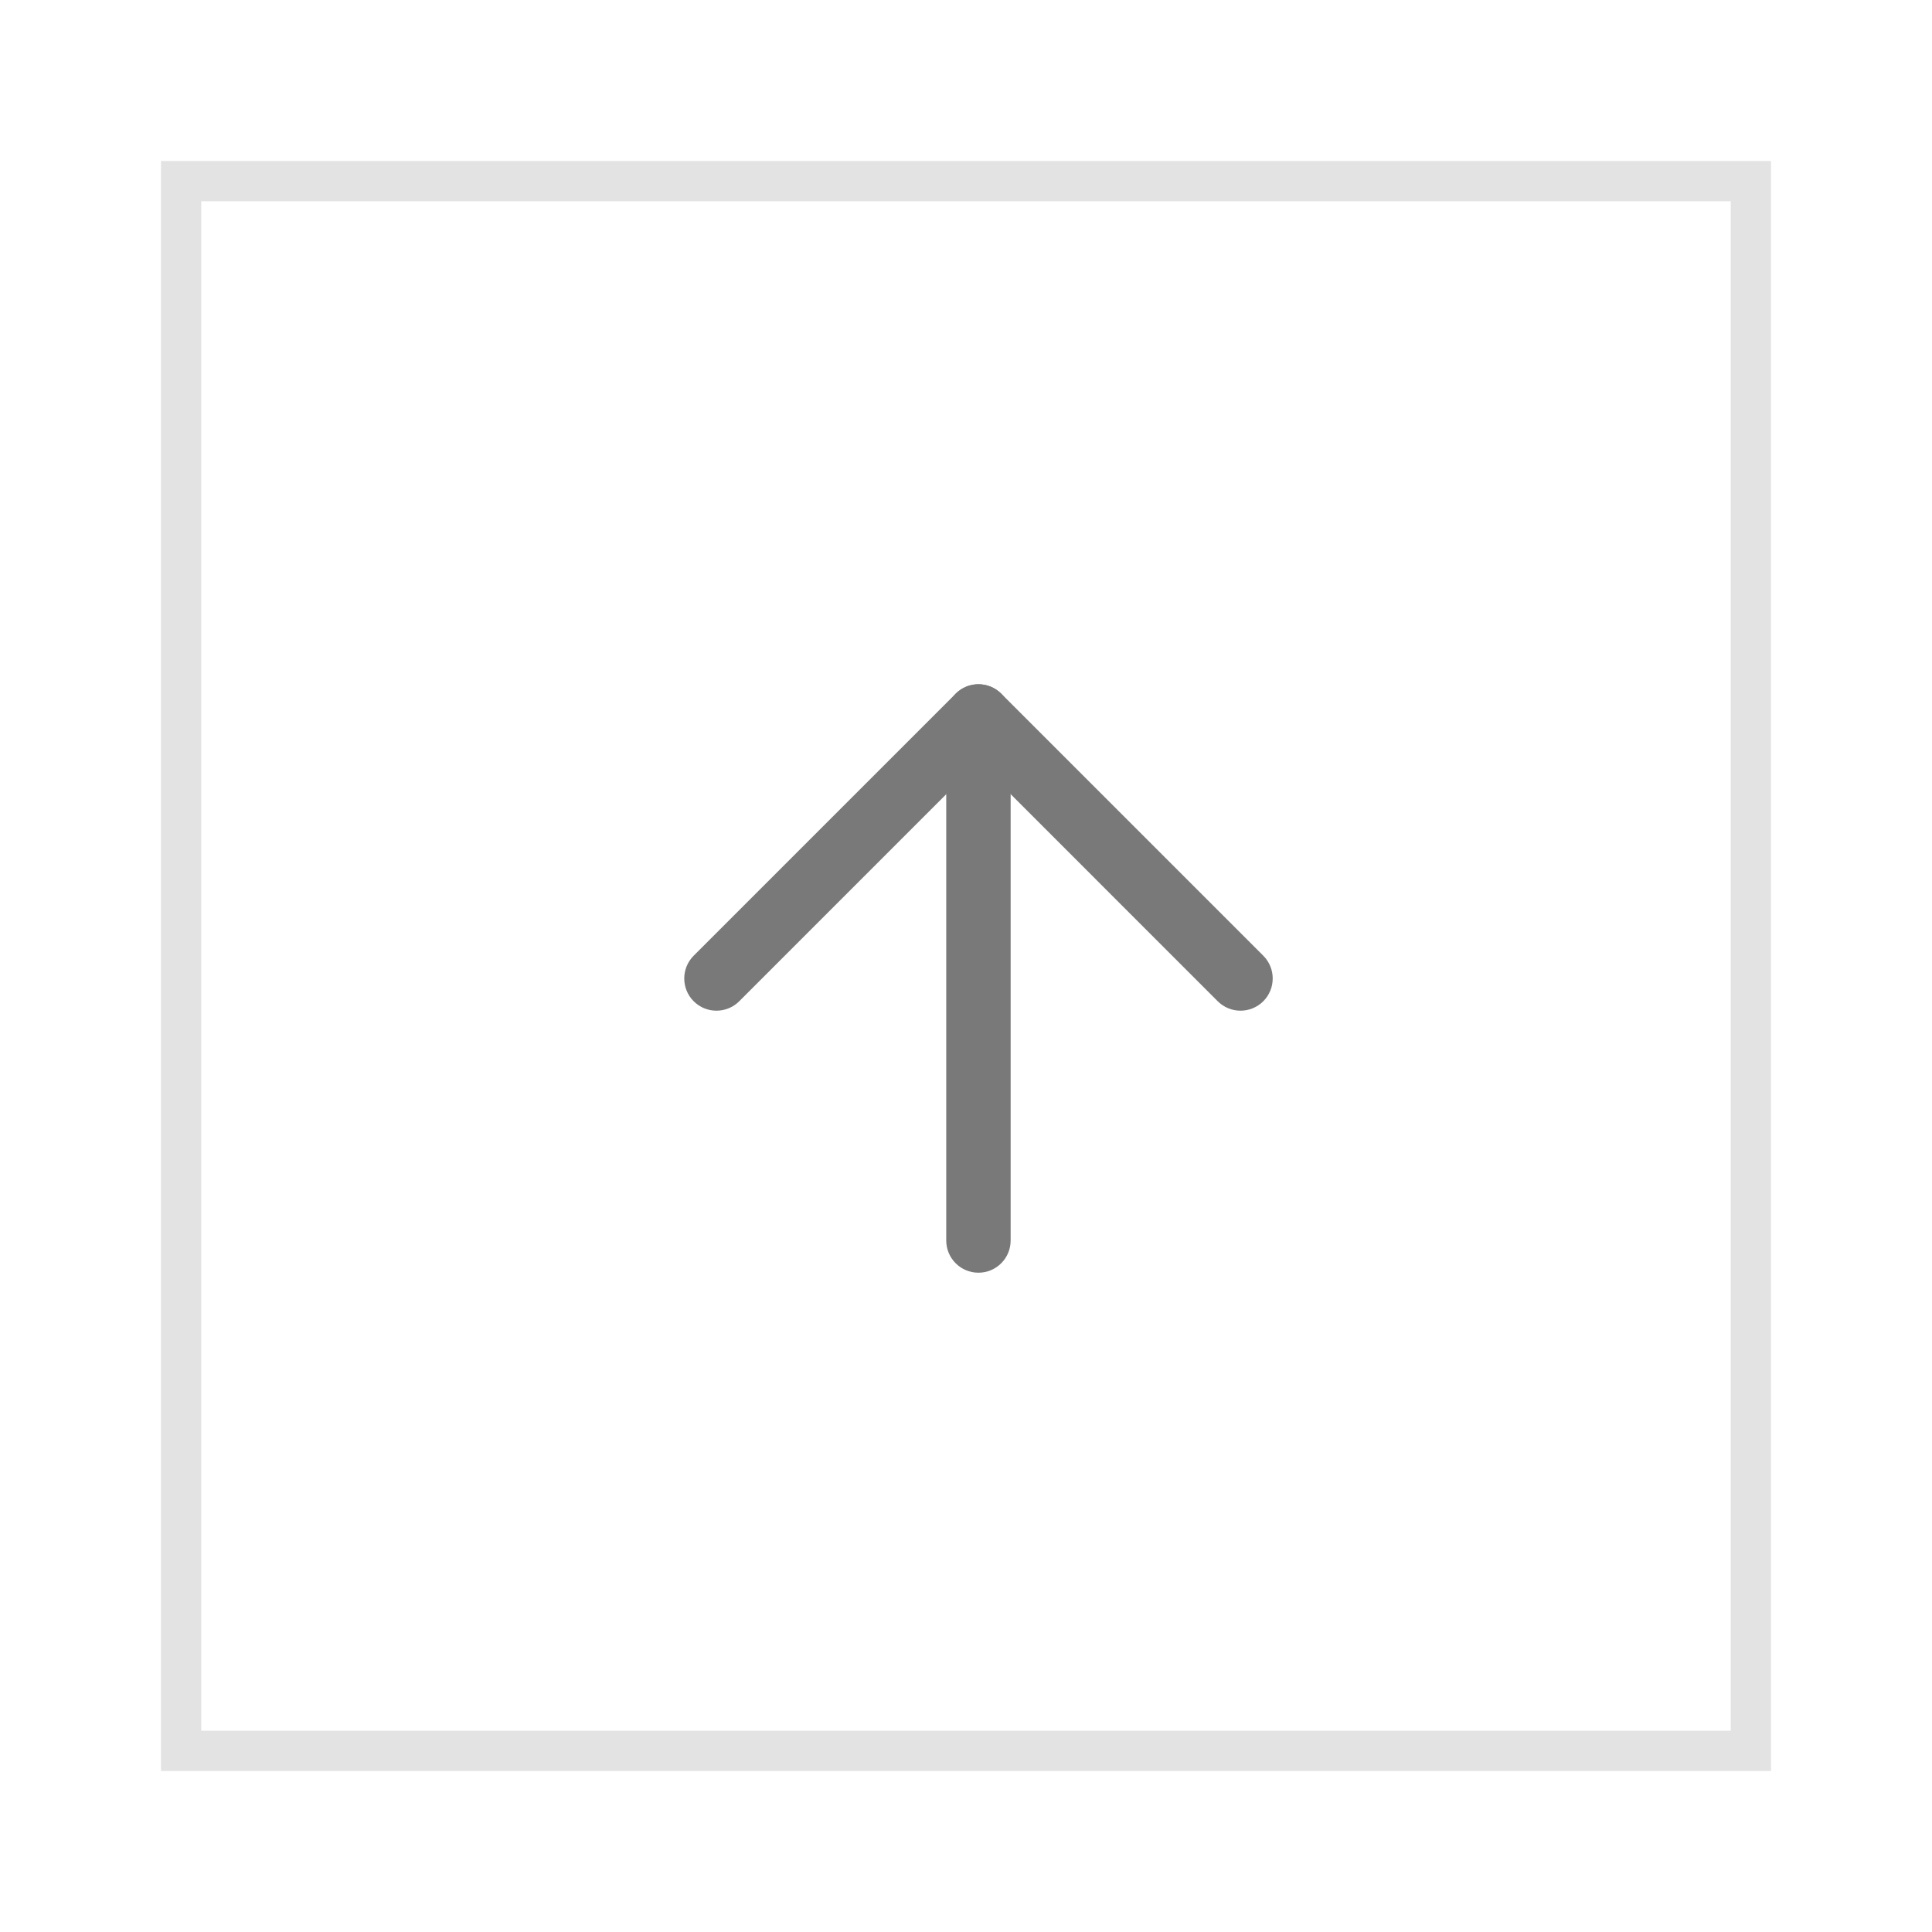 <svg width="48" height="48" viewBox="0 0 48 48" fill="none" xmlns="http://www.w3.org/2000/svg">
<g filter="url(#filter0_d_53_195)">
<rect x="4.5" y="0.5" width="39" height="39" fill="white" stroke="#E3E3E3"/>
<path fill-rule="evenodd" clip-rule="evenodd" d="M24.309 13C24.751 13 25.109 13.358 25.109 13.8L25.109 26.82C25.109 27.262 24.751 27.62 24.309 27.62C23.867 27.62 23.509 27.262 23.509 26.82L23.509 13.8C23.509 13.358 23.867 13 24.309 13Z" fill="#797979"/>
<path fill-rule="evenodd" clip-rule="evenodd" d="M31.386 20.876C31.073 21.188 30.567 21.188 30.254 20.876L24.31 14.931L18.366 20.876C18.053 21.188 17.547 21.188 17.234 20.876C16.922 20.563 16.922 20.057 17.234 19.744L23.744 13.234C24.057 12.922 24.563 12.922 24.876 13.234L31.386 19.744C31.698 20.057 31.698 20.563 31.386 20.876Z" fill="#797979"/>
</g>
<defs>
<filter id="filter0_d_53_195" x="0" y="0" width="48" height="48" filterUnits="userSpaceOnUse" color-interpolation-filters="sRGB">
<feFlood flood-opacity="0" result="BackgroundImageFix"/>
<feColorMatrix in="SourceAlpha" type="matrix" values="0 0 0 0 0 0 0 0 0 0 0 0 0 0 0 0 0 0 127 0" result="hardAlpha"/>
<feOffset dy="4"/>
<feGaussianBlur stdDeviation="2"/>
<feComposite in2="hardAlpha" operator="out"/>
<feColorMatrix type="matrix" values="0 0 0 0 0 0 0 0 0 0 0 0 0 0 0 0 0 0 0.16 0"/>
<feBlend mode="normal" in2="BackgroundImageFix" result="effect1_dropShadow_53_195"/>
<feBlend mode="normal" in="SourceGraphic" in2="effect1_dropShadow_53_195" result="shape"/>
</filter>
</defs>
</svg>
